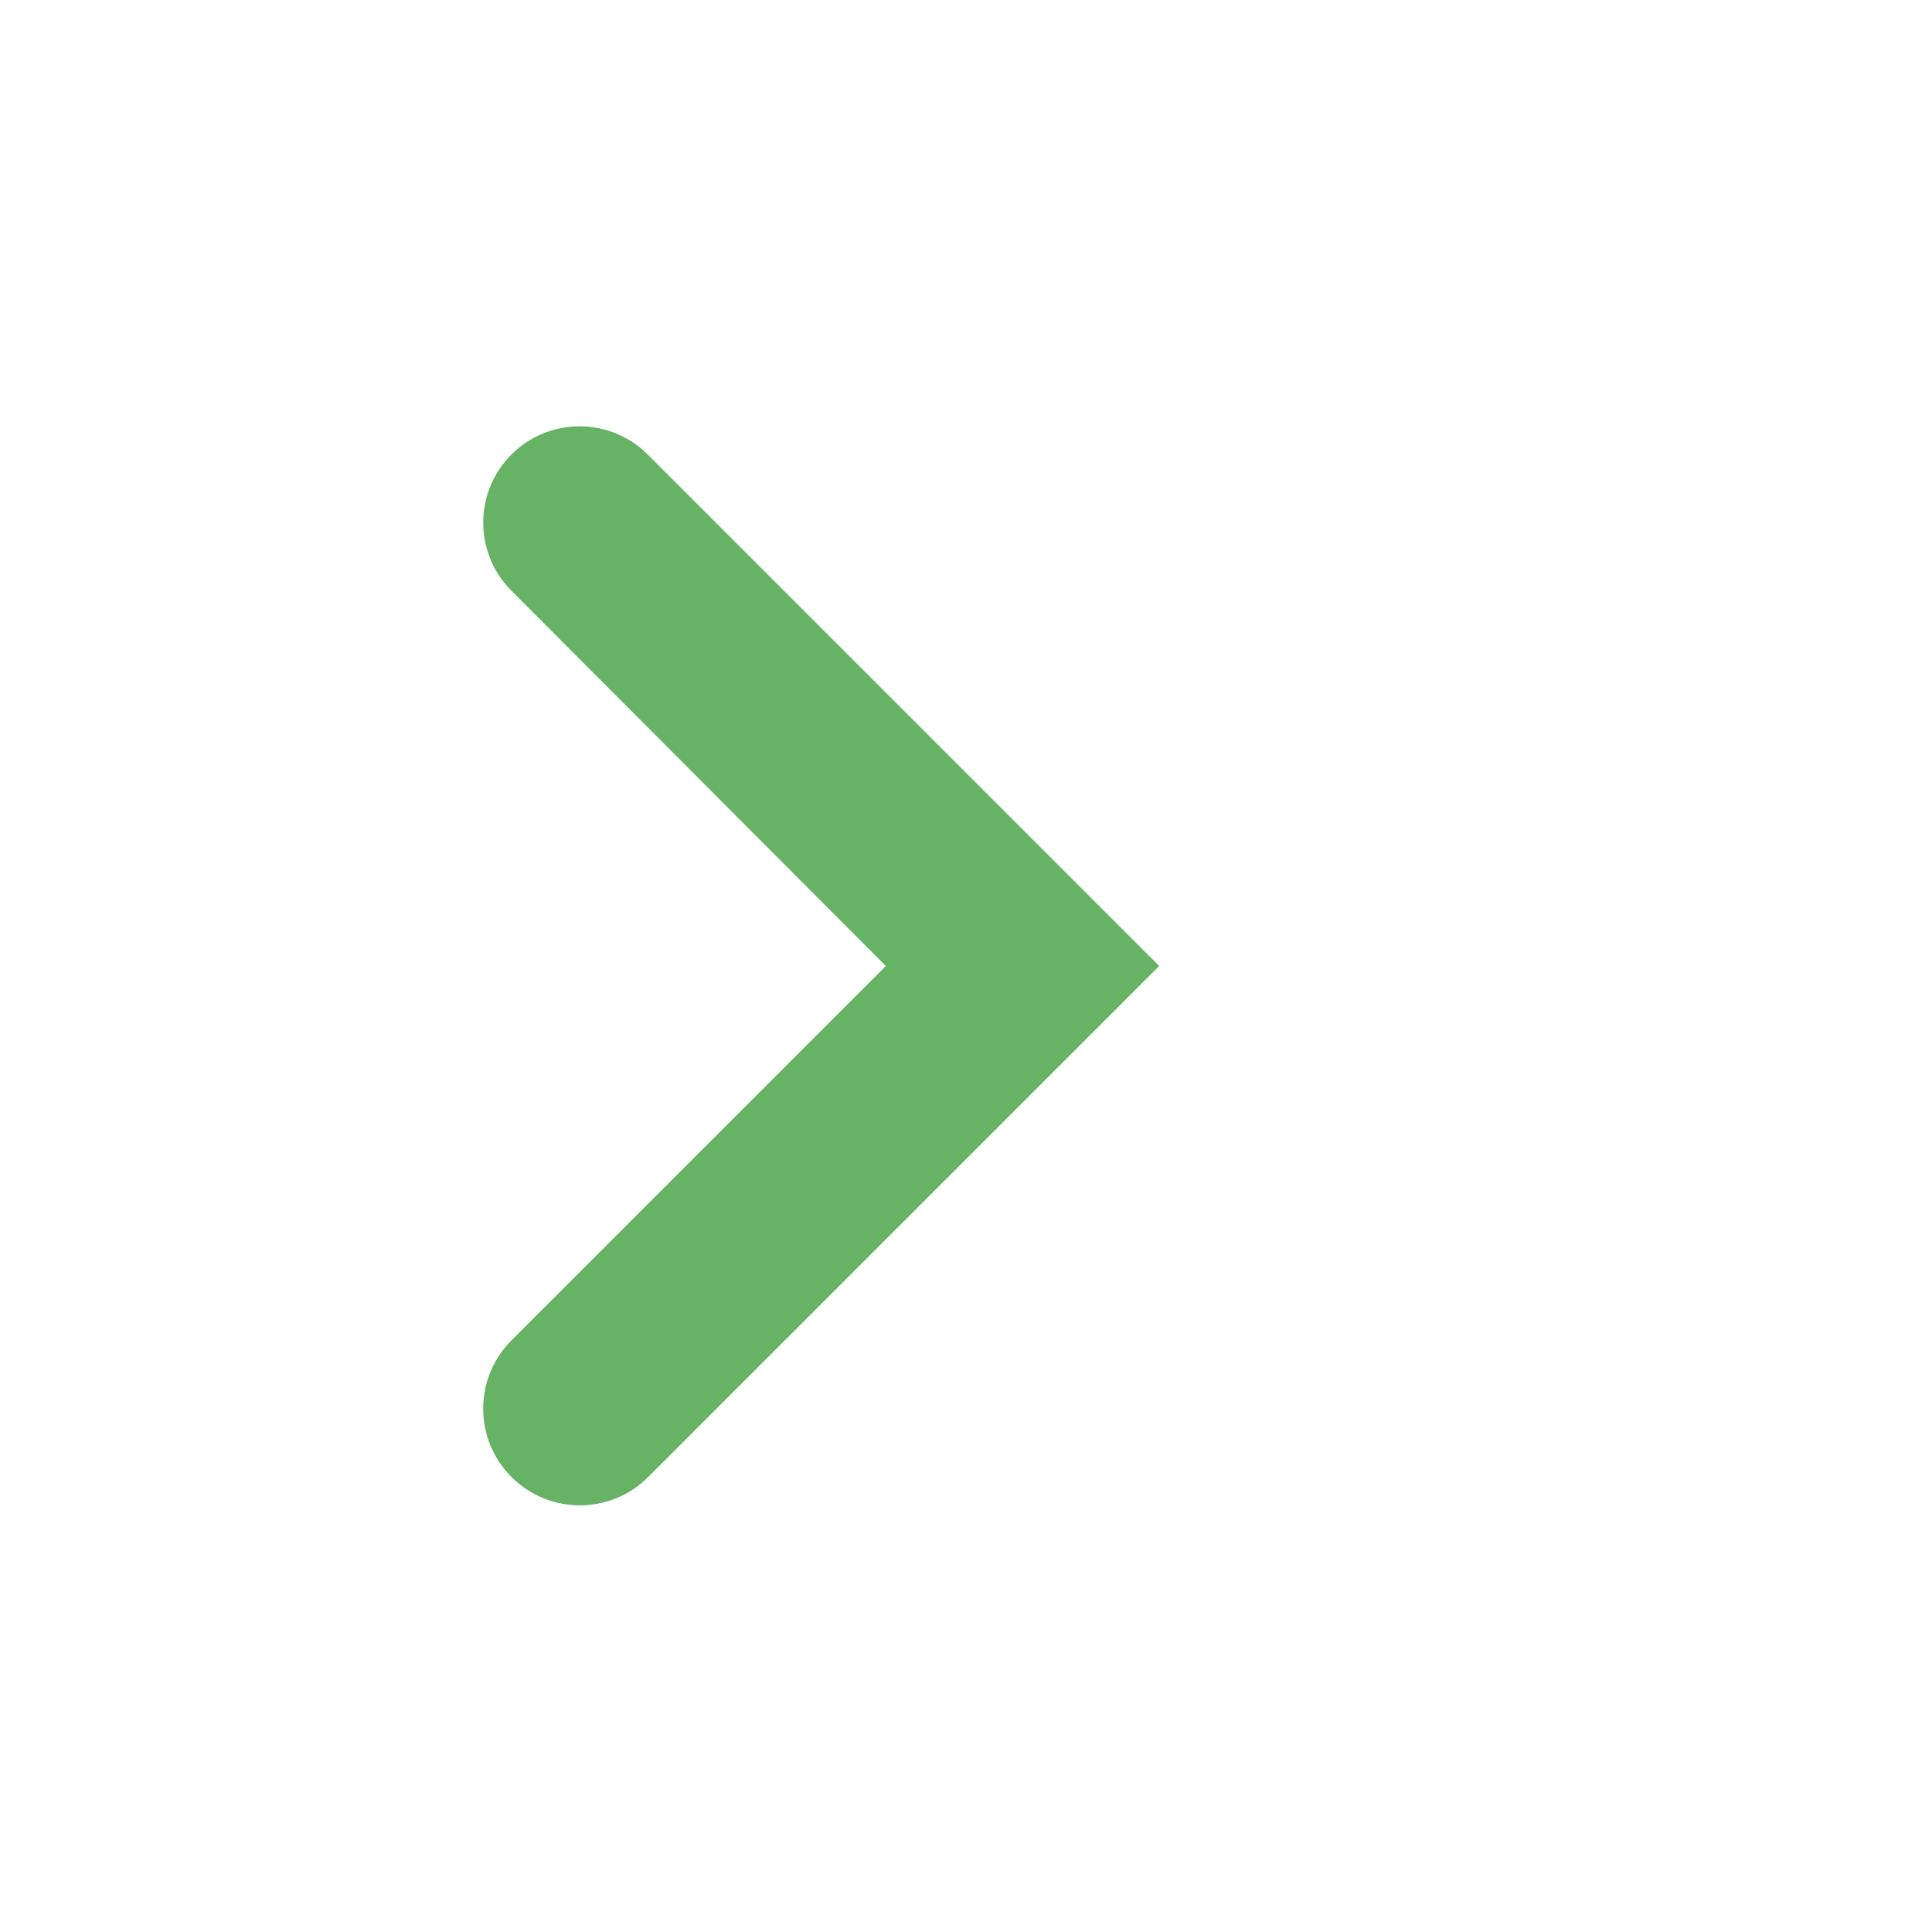 <?xml version="1.0" encoding="UTF-8"?> <svg xmlns="http://www.w3.org/2000/svg" width="20" height="20" viewBox="0 0 20 20" fill="none"> <path d="M5.292 15.287C4.904 14.896 4.905 14.265 5.295 13.875L9.17 10L5.294 6.115C4.905 5.726 4.905 5.095 5.294 4.705C5.684 4.316 6.316 4.316 6.705 4.705L12 10L6.71 15.29C6.318 15.682 5.683 15.681 5.292 15.287Z" fill="#66B366"></path> </svg> 